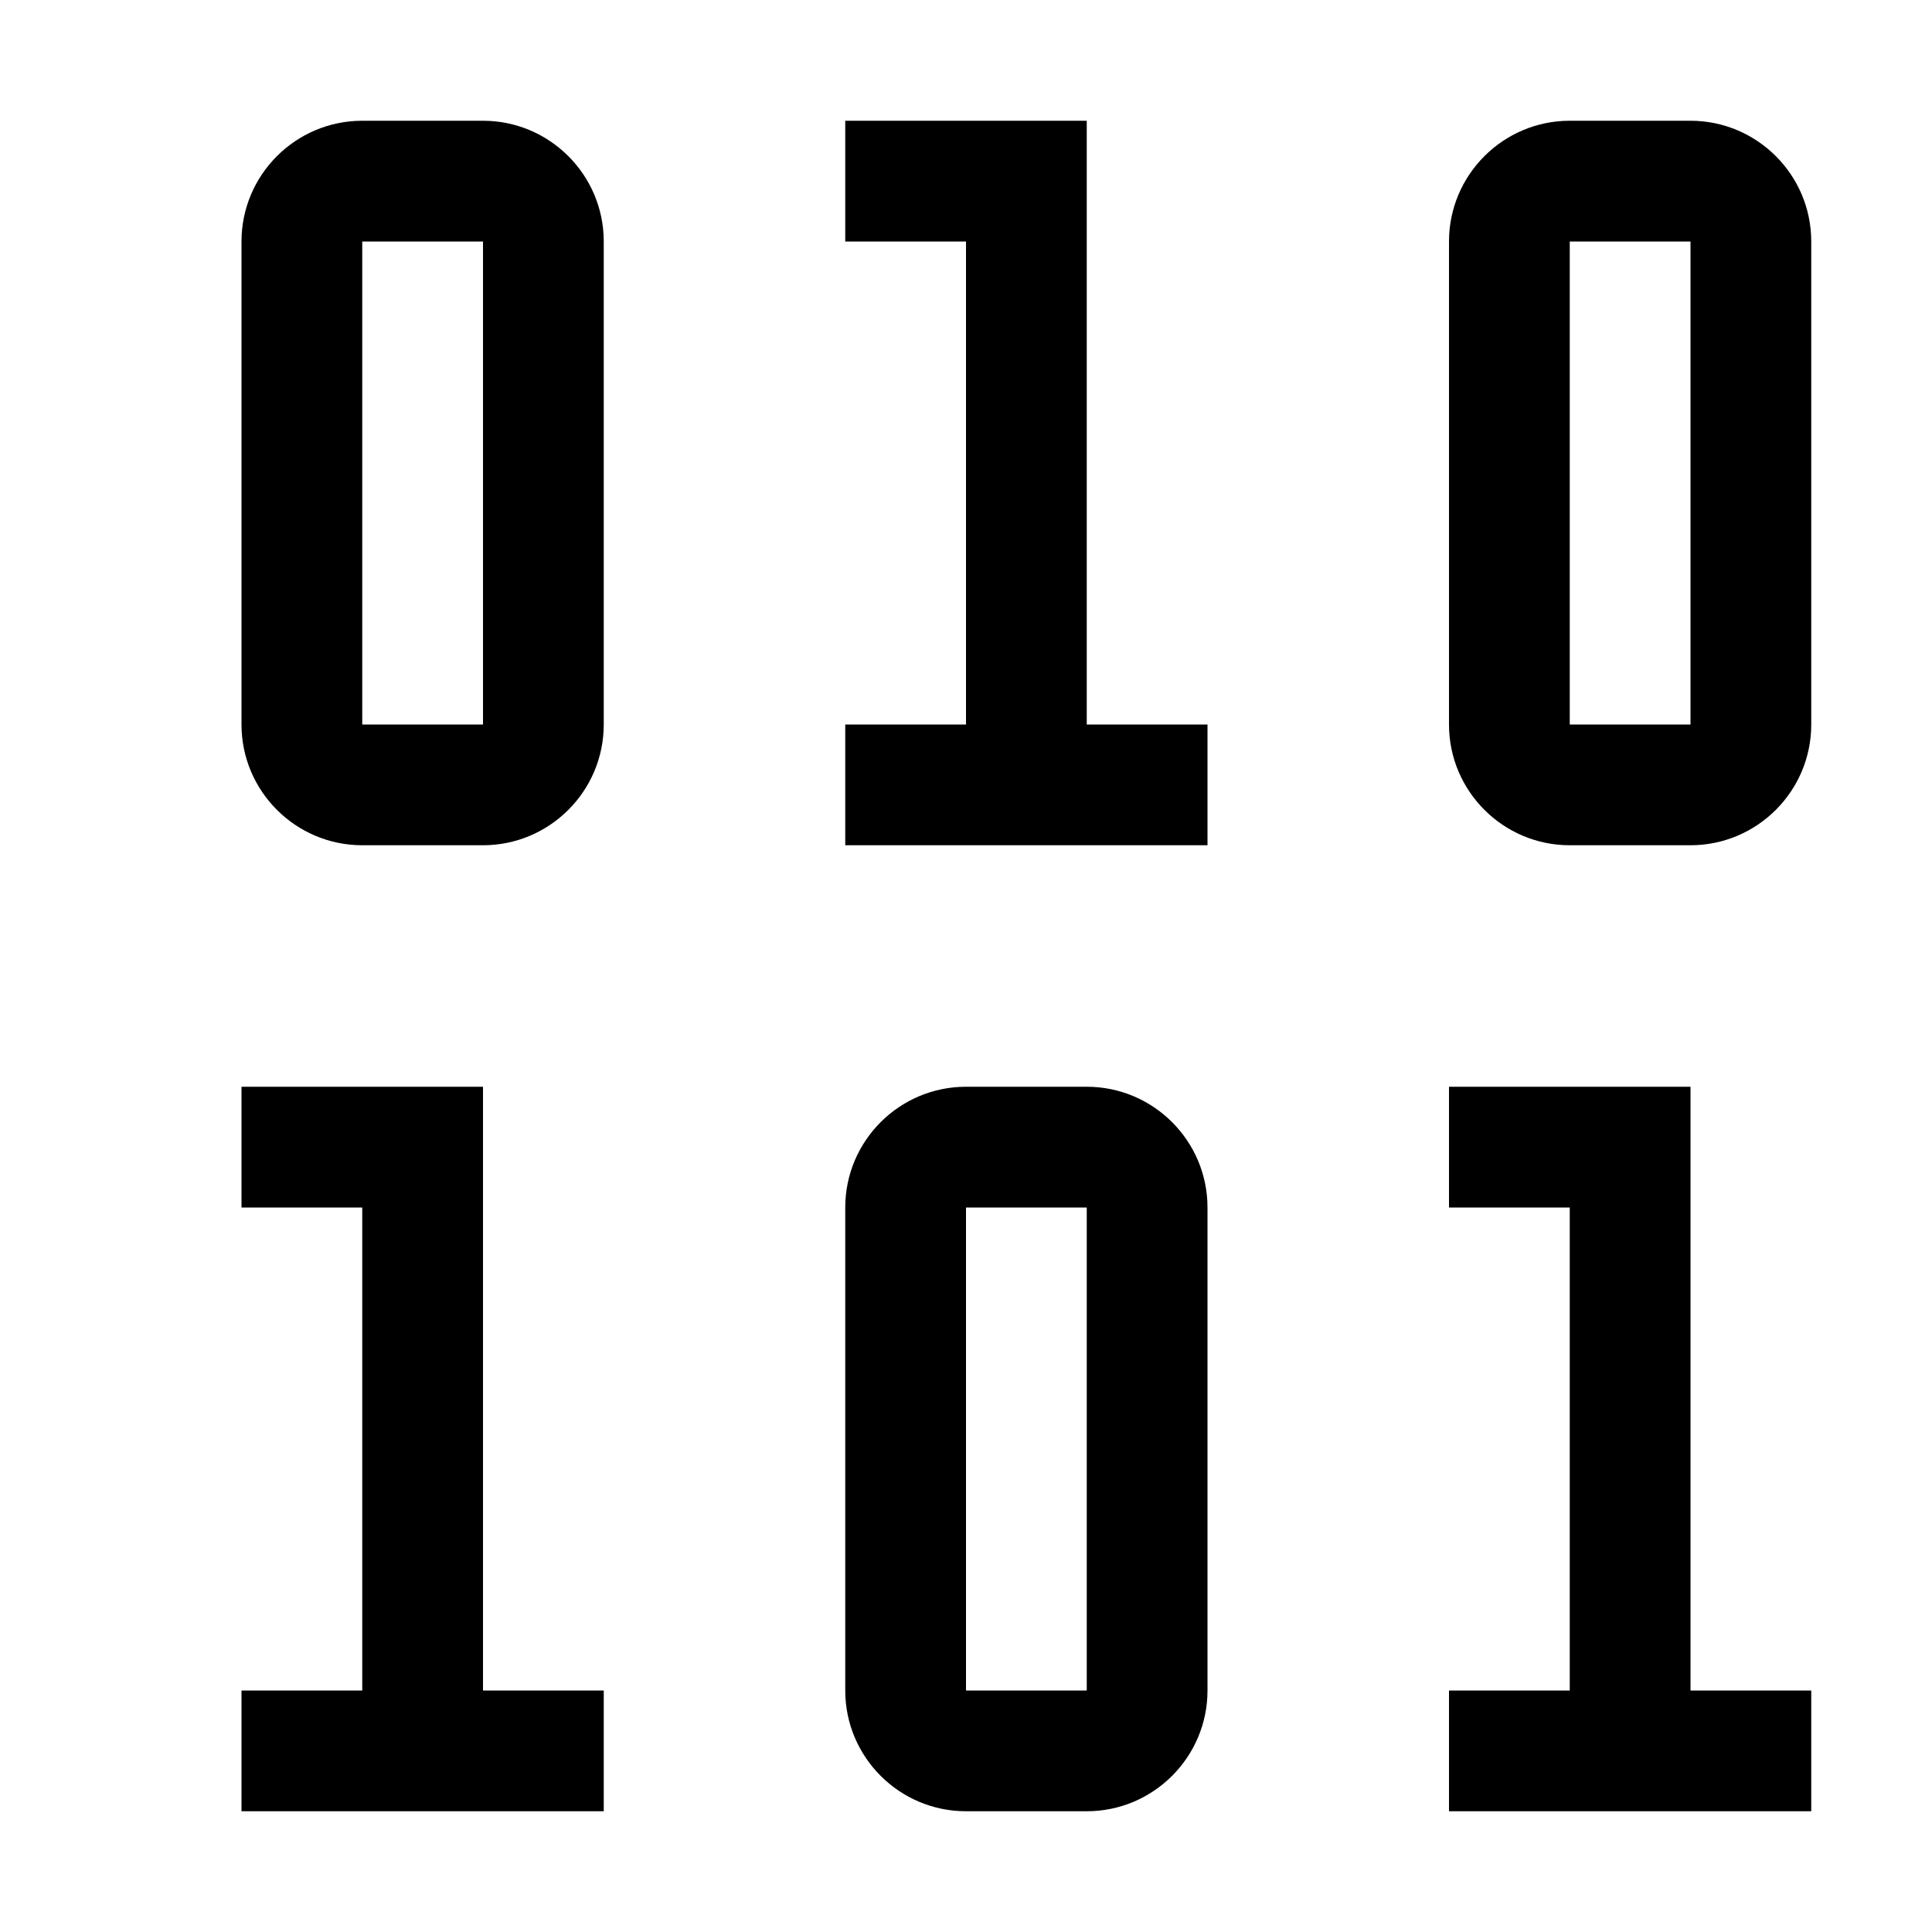 <svg xmlns="http://www.w3.org/2000/svg" viewBox="0 0 16 16"><path d="M14 1h-1c-.551 0-1 .448-1 1v4c0 .552.449 1 1 1h1c.551 0 1-.448 1-1V2c0-.552-.449-1-1-1zm0 5h-1V2h1v4h.001H14zM9 6h1v1H7V6h1V2H7V1h2v5zm5 8h1v1h-3v-1h1v-4h-1V9h2v5zM4 1H3c-.551 0-1 .448-1 1v4c0 .552.449 1 1 1h1c.551 0 1-.448 1-1V2c0-.552-.449-1-1-1zm0 5H3V2h1v4h.001H4zm5 3H8c-.551 0-1 .448-1 1v4c0 .552.449 1 1 1h1c.551 0 1-.448 1-1v-4c0-.552-.449-1-1-1zm0 5H8v-4h1v4h.001H9zm-5 0h1v1H2v-1h1v-4H2V9h2v5z" stroke-width="0"/><path stroke-width="0" fill="none" d="M0 0h16v16H0z"/></svg>